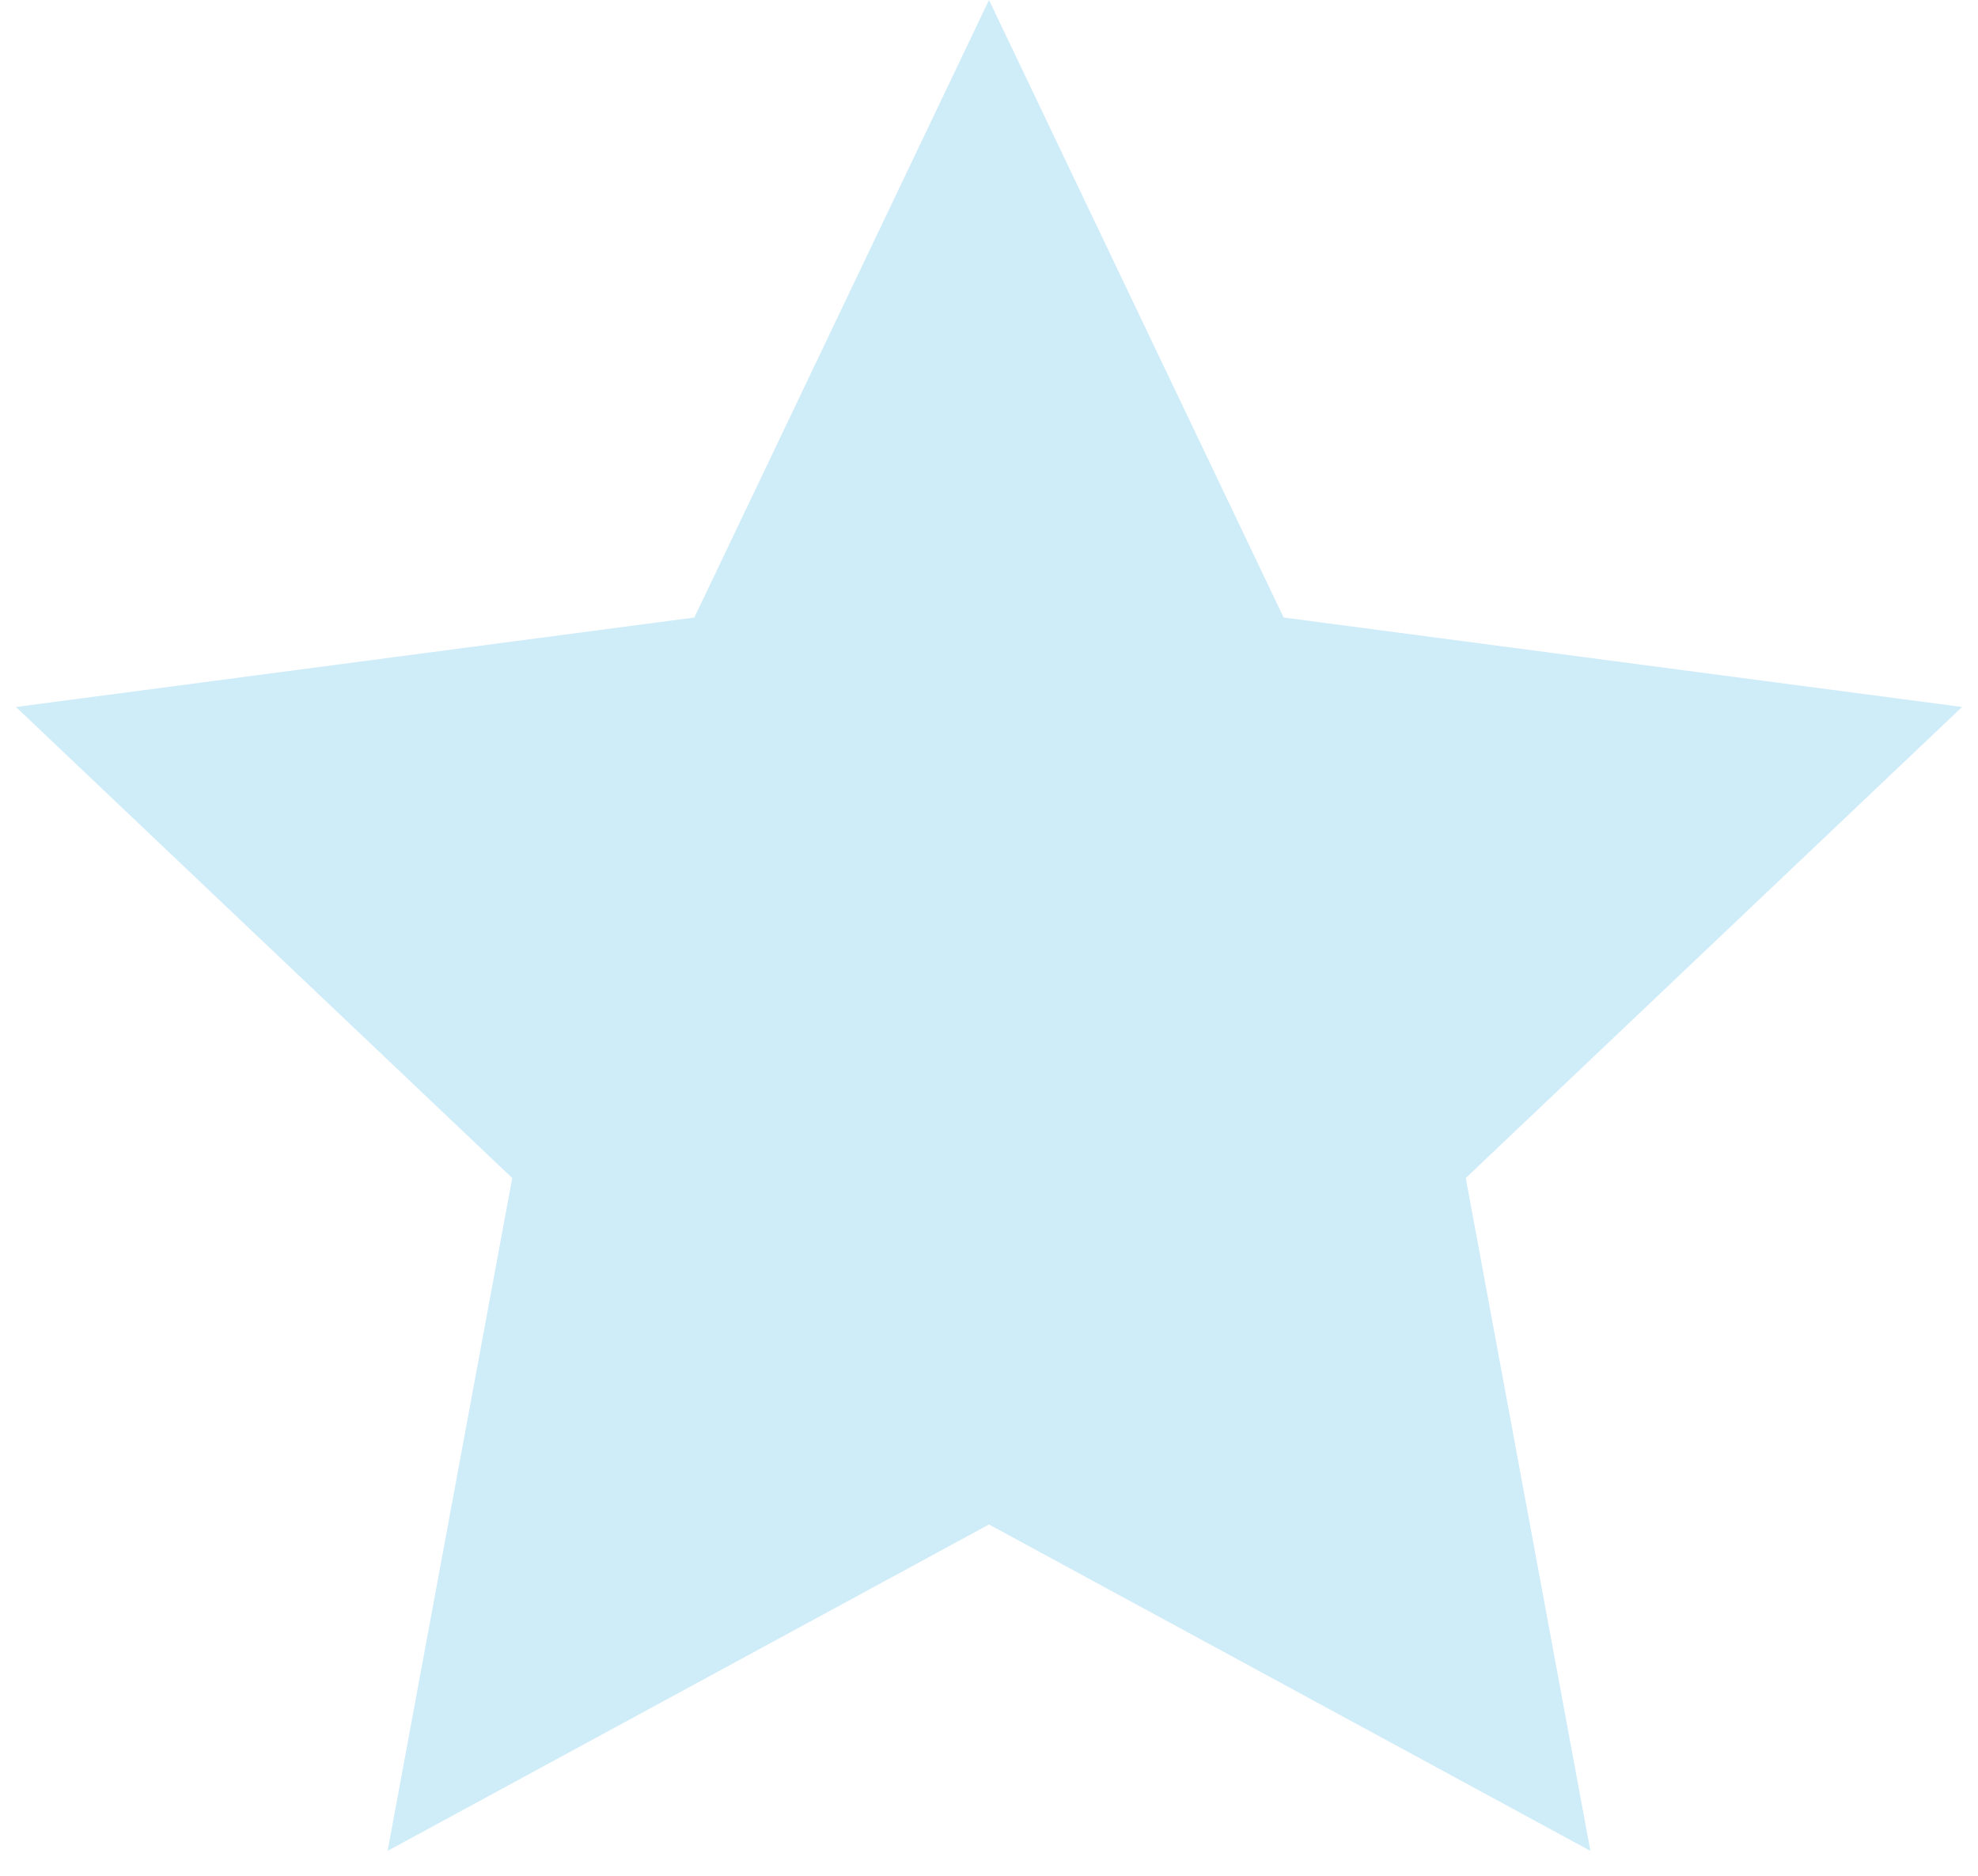 <svg width="58" height="55" viewBox="0 0 58 55" fill="none" xmlns="http://www.w3.org/2000/svg">
<path id="Star" opacity="0.2" d="M29 0L37.64 18.107L57.532 20.73L42.98 34.542L46.634 54.27L29 44.7L11.366 54.27L15.02 34.542L0.468 20.73L20.36 18.107L29 0Z" fill="#0FA4E4"/>
</svg>
